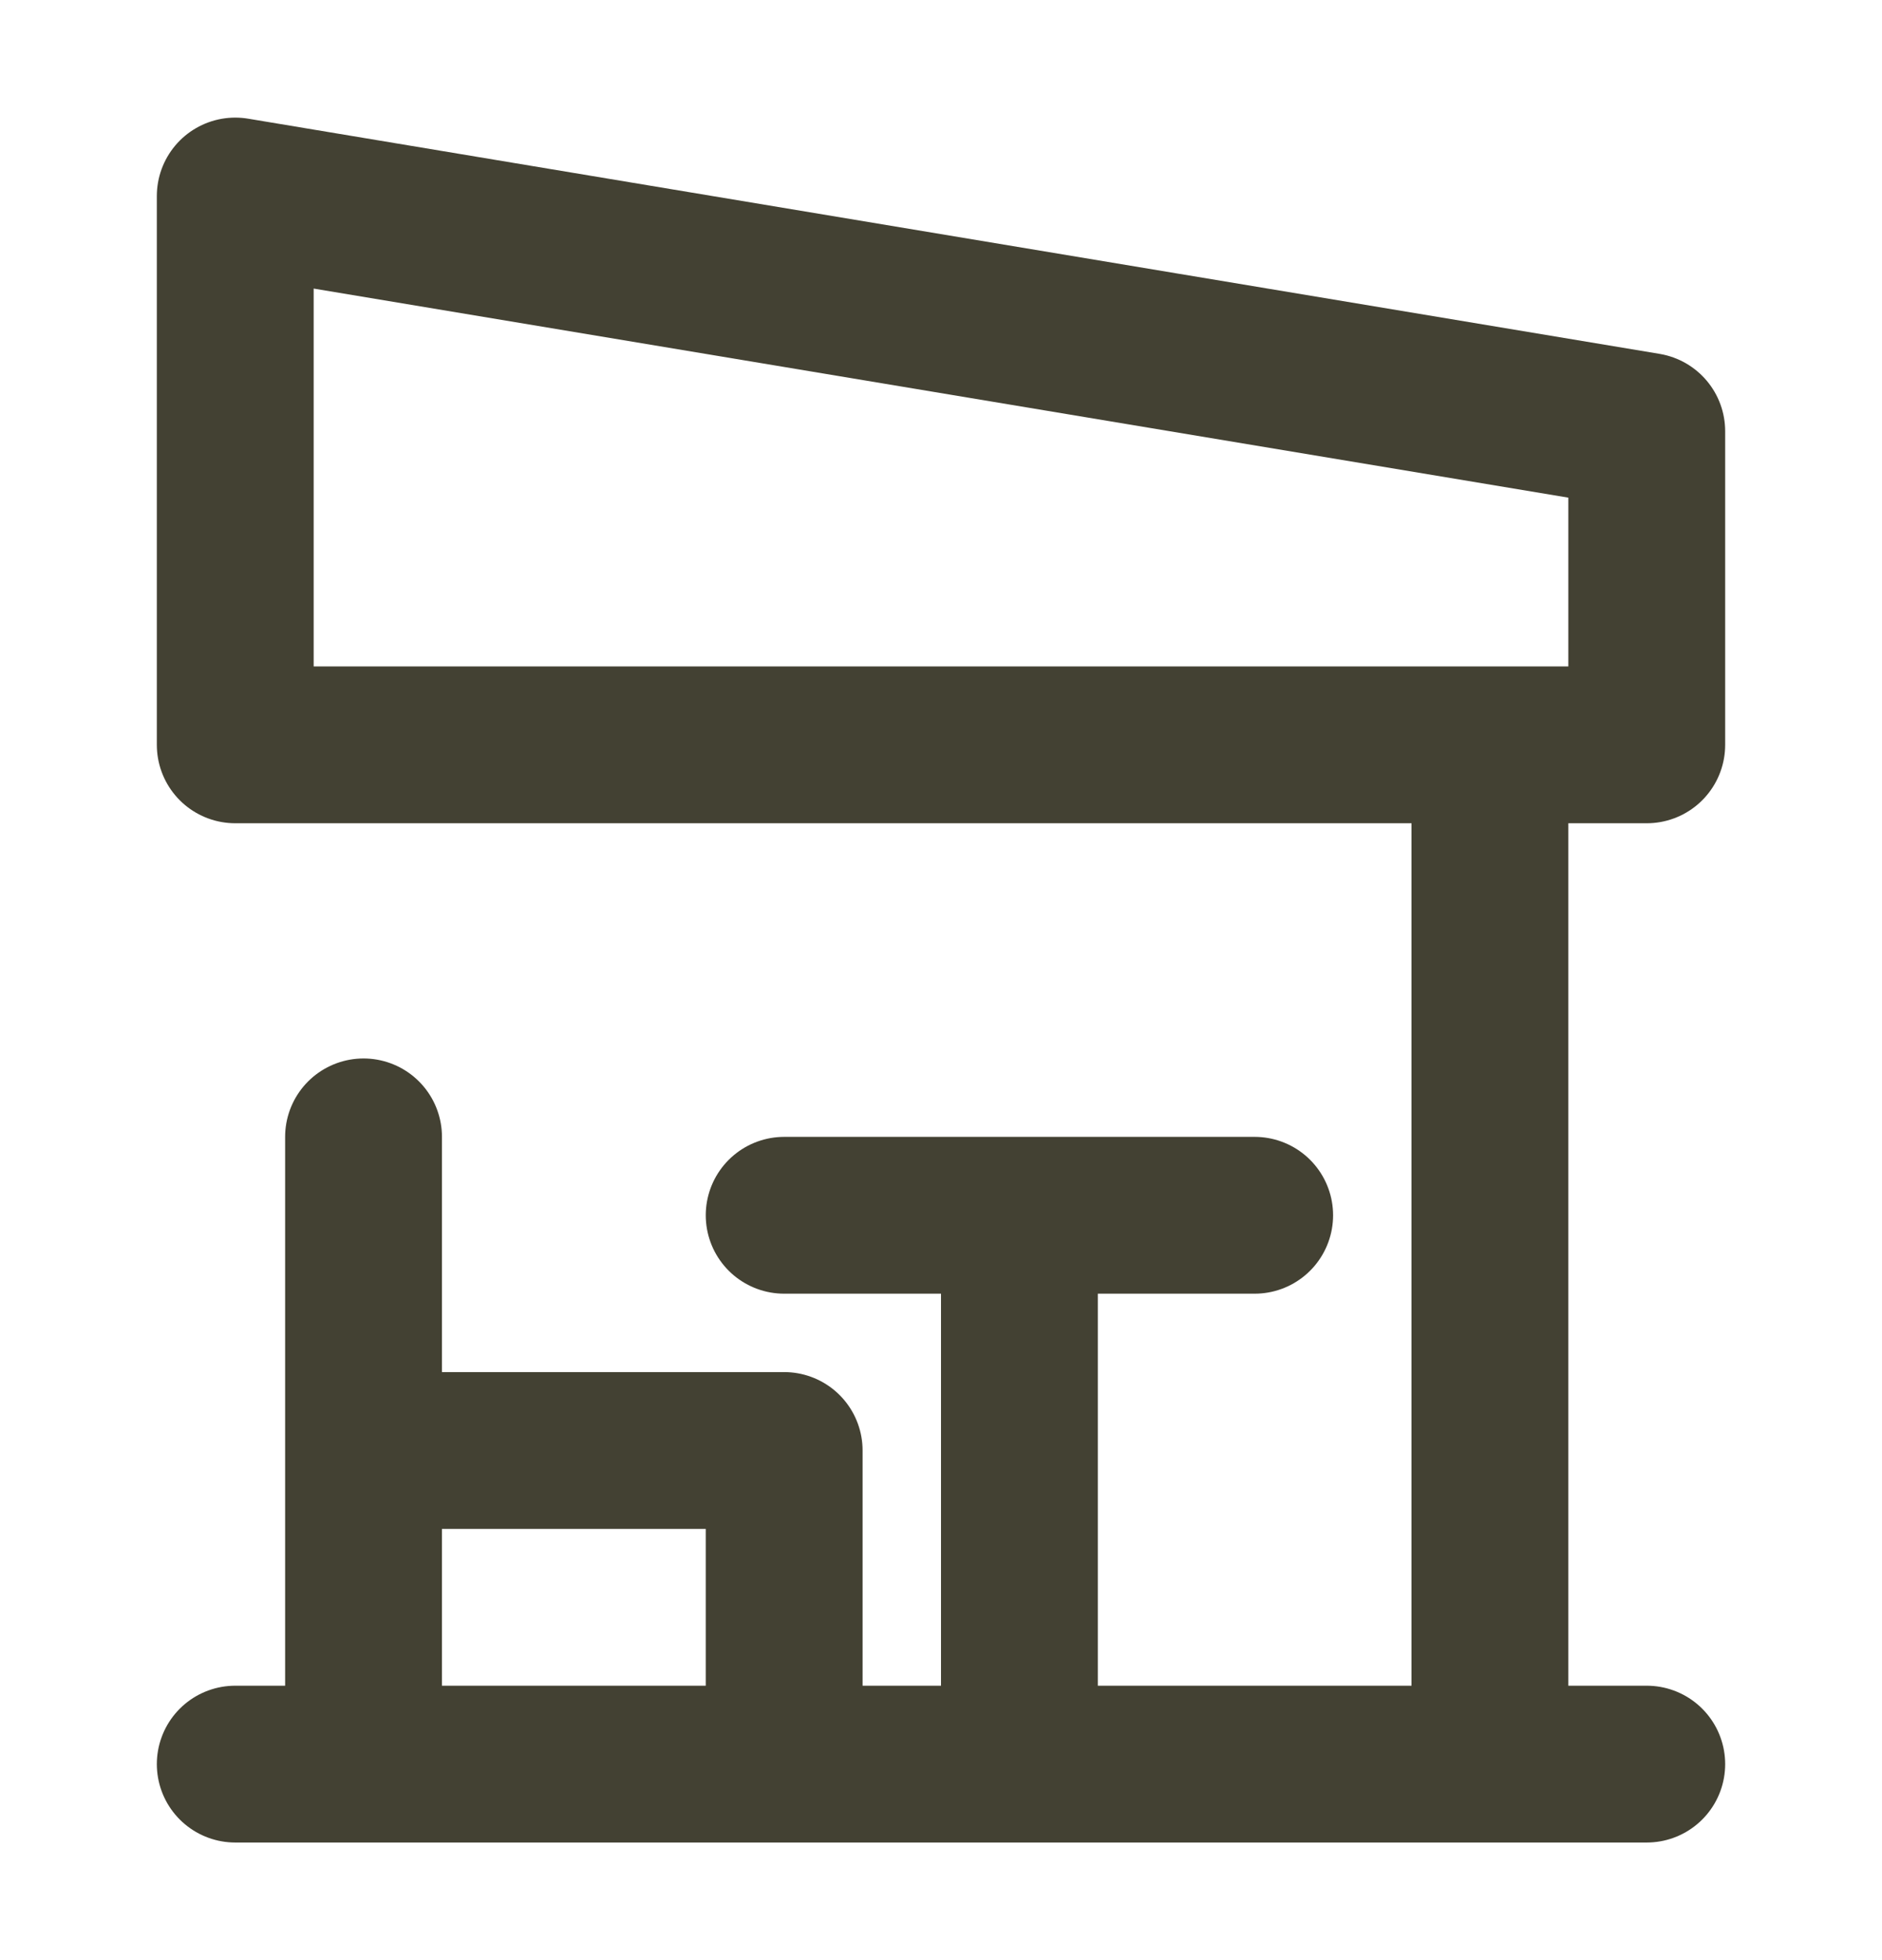<svg width="24" height="25" viewBox="0 0 24 25" fill="none" xmlns="http://www.w3.org/2000/svg">
<path d="M19 9.5H21V5.5L3 2.5V9.5H19ZM19 9.5V22.5M3 22.5H4.636M21 22.5H13M4.636 14.5V18.5M4.636 22.5V18.5M4.636 22.5H10M4.636 18.5H10V22.5M10 22.5H13M10 15.5H13M16 15.5H13M13 15.5V22.5" stroke="rgba(21, 18, 0, 0.8)" stroke-width="2" stroke-linecap="round" stroke-linejoin="round"/>
</svg>
